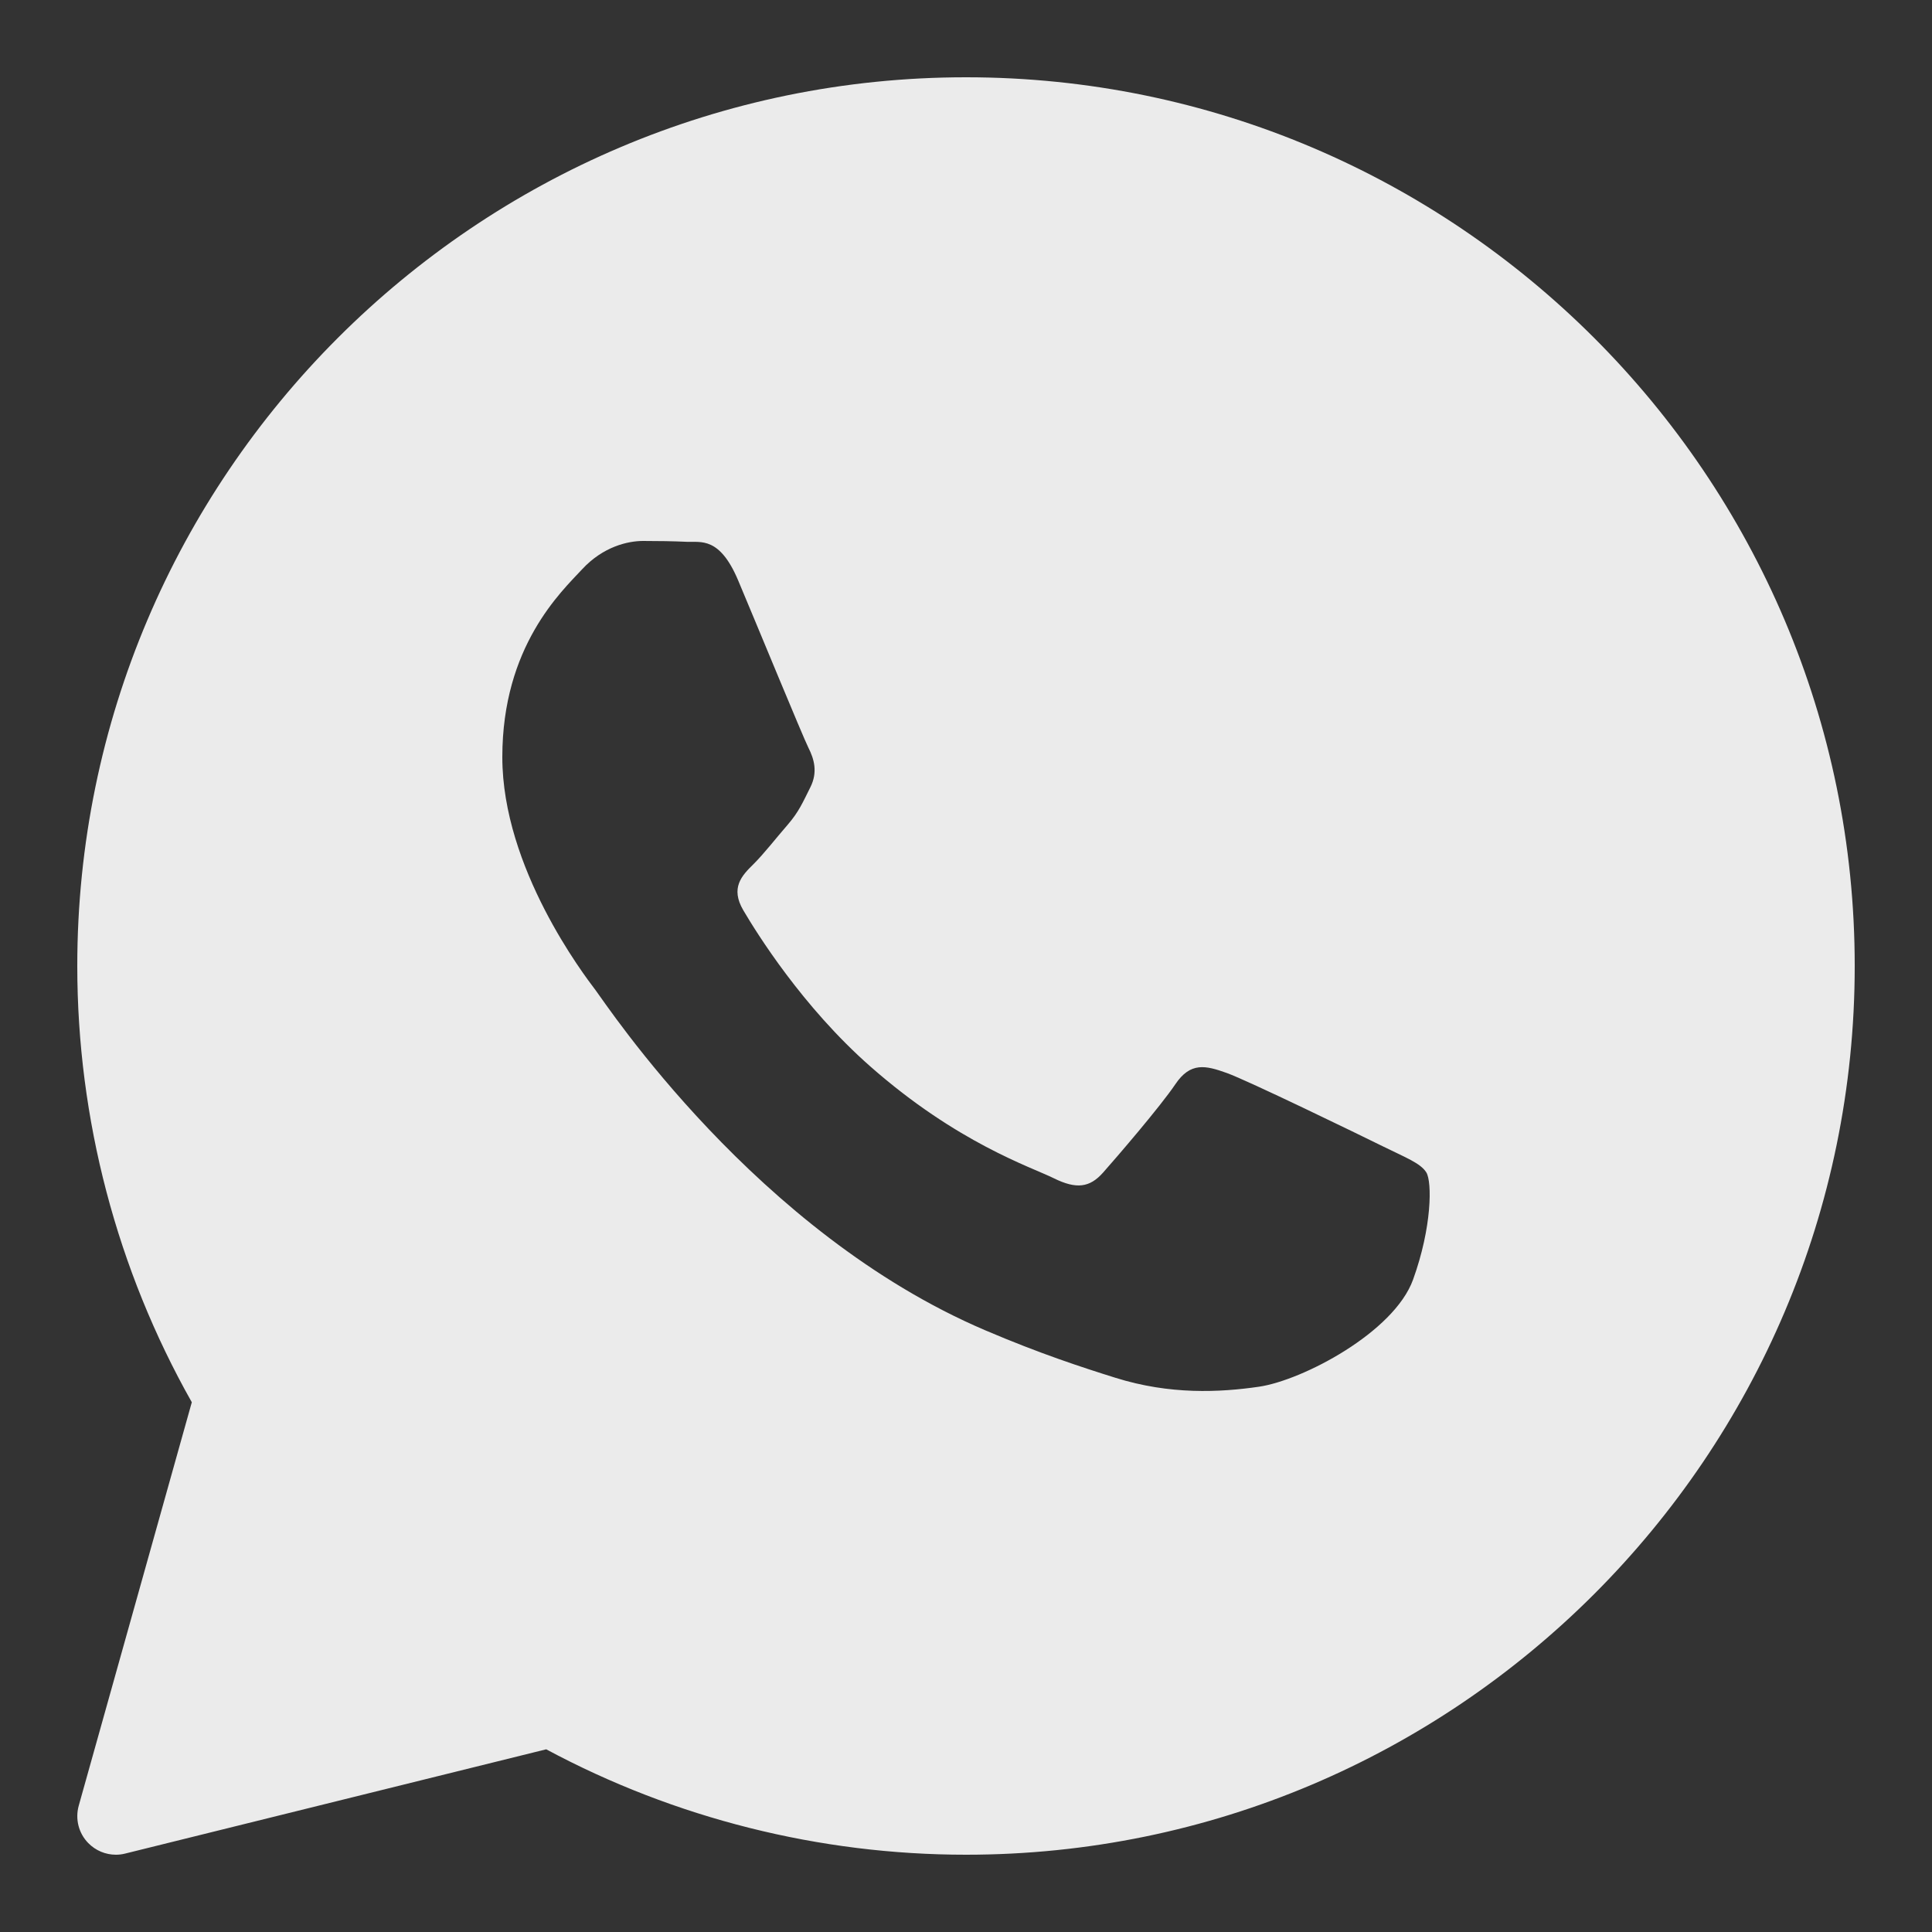 <svg width="25" height="25" viewBox="0 0 25 25" fill="none" xmlns="http://www.w3.org/2000/svg">
<rect x="0" y="0" width="25" height="25" fill="#333333" stroke="none"/>
<path d="M12.5 1C6.159 1 1 6.159 1 12.5C1 14.48 1.512 16.427 2.482 18.145L1.019 23.365C0.971 23.537 1.017 23.721 1.141 23.848C1.237 23.947 1.367 24 1.5 24C1.54 24 1.581 23.995 1.62 23.985L7.068 22.636C8.732 23.529 10.605 24 12.5 24C18.841 24 24 18.841 24 12.5C24 6.159 18.841 1 12.5 1ZM18.285 16.558C18.039 17.239 16.859 17.86 16.292 17.944C15.783 18.018 15.139 18.05 14.432 17.828C14.004 17.694 13.454 17.515 12.749 17.214C9.788 15.951 7.854 13.007 7.706 12.812C7.558 12.617 6.5 11.232 6.5 9.797C6.5 8.363 7.263 7.657 7.534 7.365C7.805 7.073 8.124 7 8.321 7C8.518 7 8.715 7.003 8.887 7.011C9.069 7.019 9.312 6.942 9.552 7.511C9.798 8.095 10.388 9.53 10.461 9.676C10.535 9.822 10.584 9.992 10.486 10.187C10.388 10.382 10.339 10.503 10.191 10.674C10.043 10.844 9.881 11.053 9.748 11.184C9.6 11.33 9.447 11.488 9.619 11.78C9.791 12.072 10.383 13.026 11.261 13.799C12.389 14.792 13.34 15.1 13.635 15.246C13.93 15.392 14.102 15.367 14.274 15.173C14.447 14.978 15.012 14.322 15.209 14.03C15.405 13.739 15.602 13.787 15.873 13.884C16.145 13.981 17.596 14.686 17.891 14.832C18.186 14.978 18.383 15.051 18.457 15.172C18.531 15.293 18.531 15.877 18.285 16.558Z" fill="white" fill-opacity="0.9"/>
</svg>
